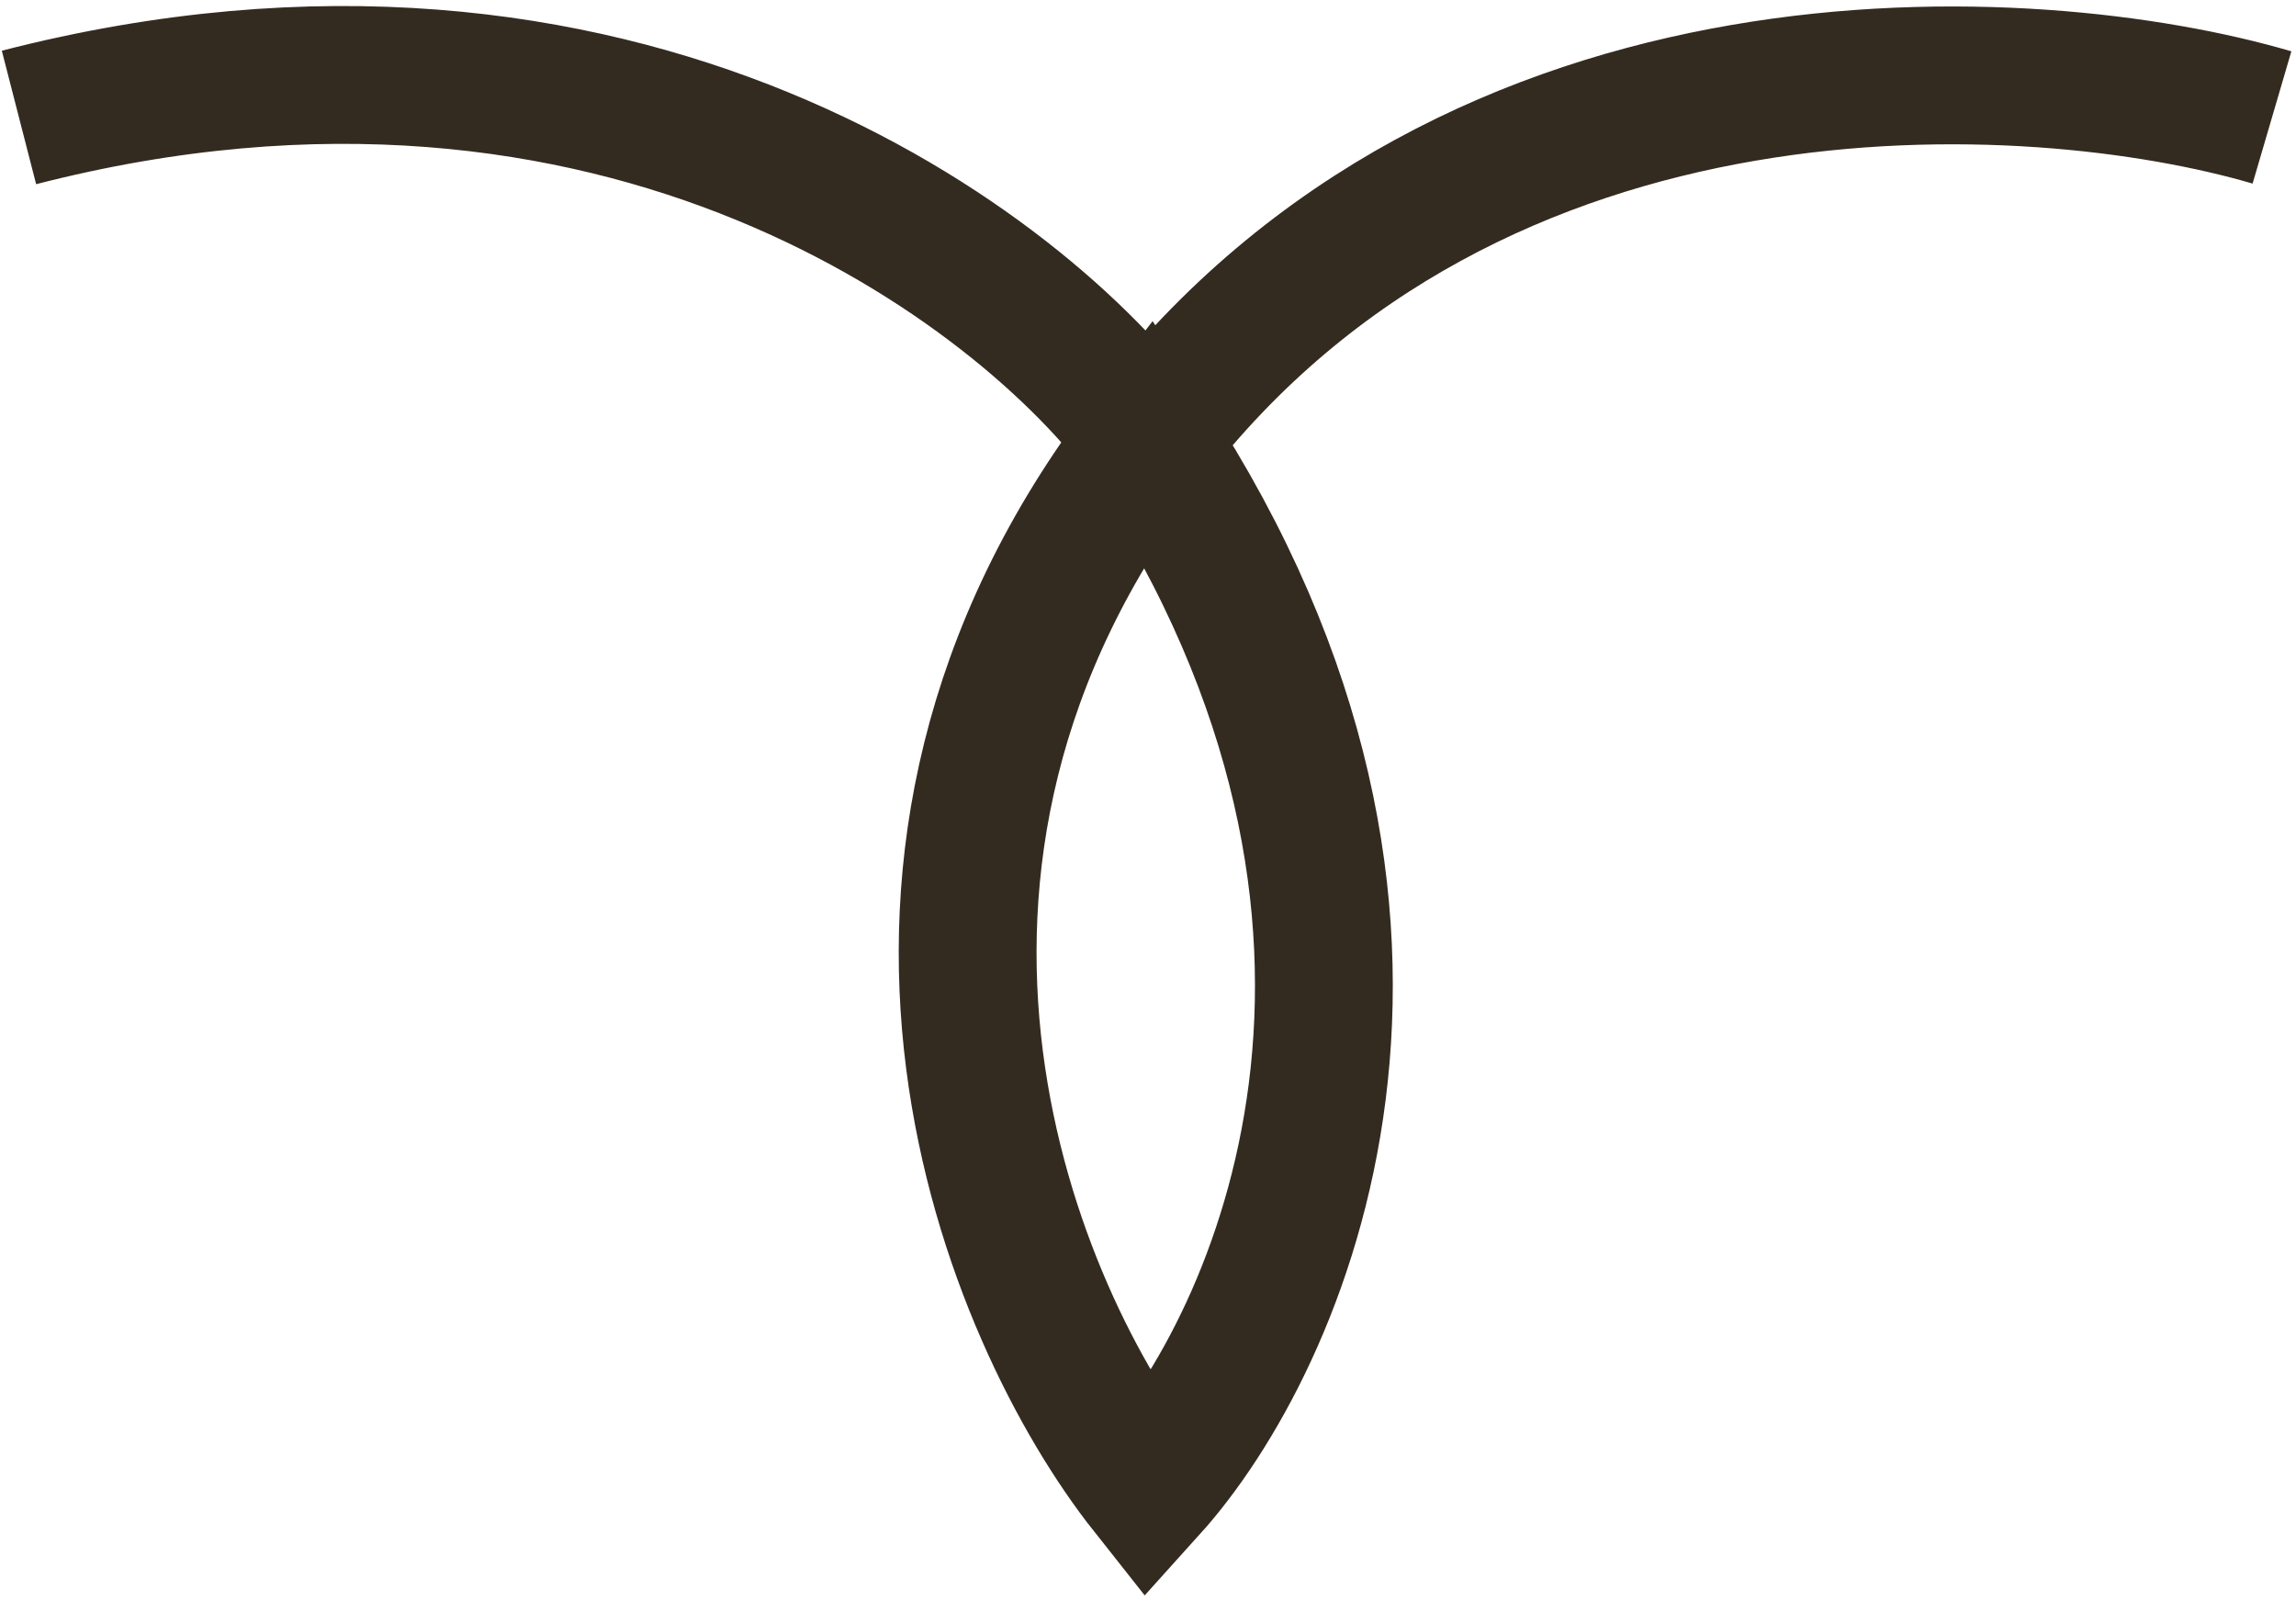 <svg width="363" height="253" viewBox="0 0 363 253" fill="none" xmlns="http://www.w3.org/2000/svg">
<path d="M359.203 18.567C321.51 7.517 233.204 2.251 181.522 69.578M181.522 69.578C129.839 136.905 159.987 208.143 181.522 235.347C202.491 212.112 231.847 146.429 181.522 69.578ZM181.522 69.578C161.686 42.372 98.212 -5.919 3 18.567" stroke="#342B20" stroke-width="21.79"/>
</svg>
